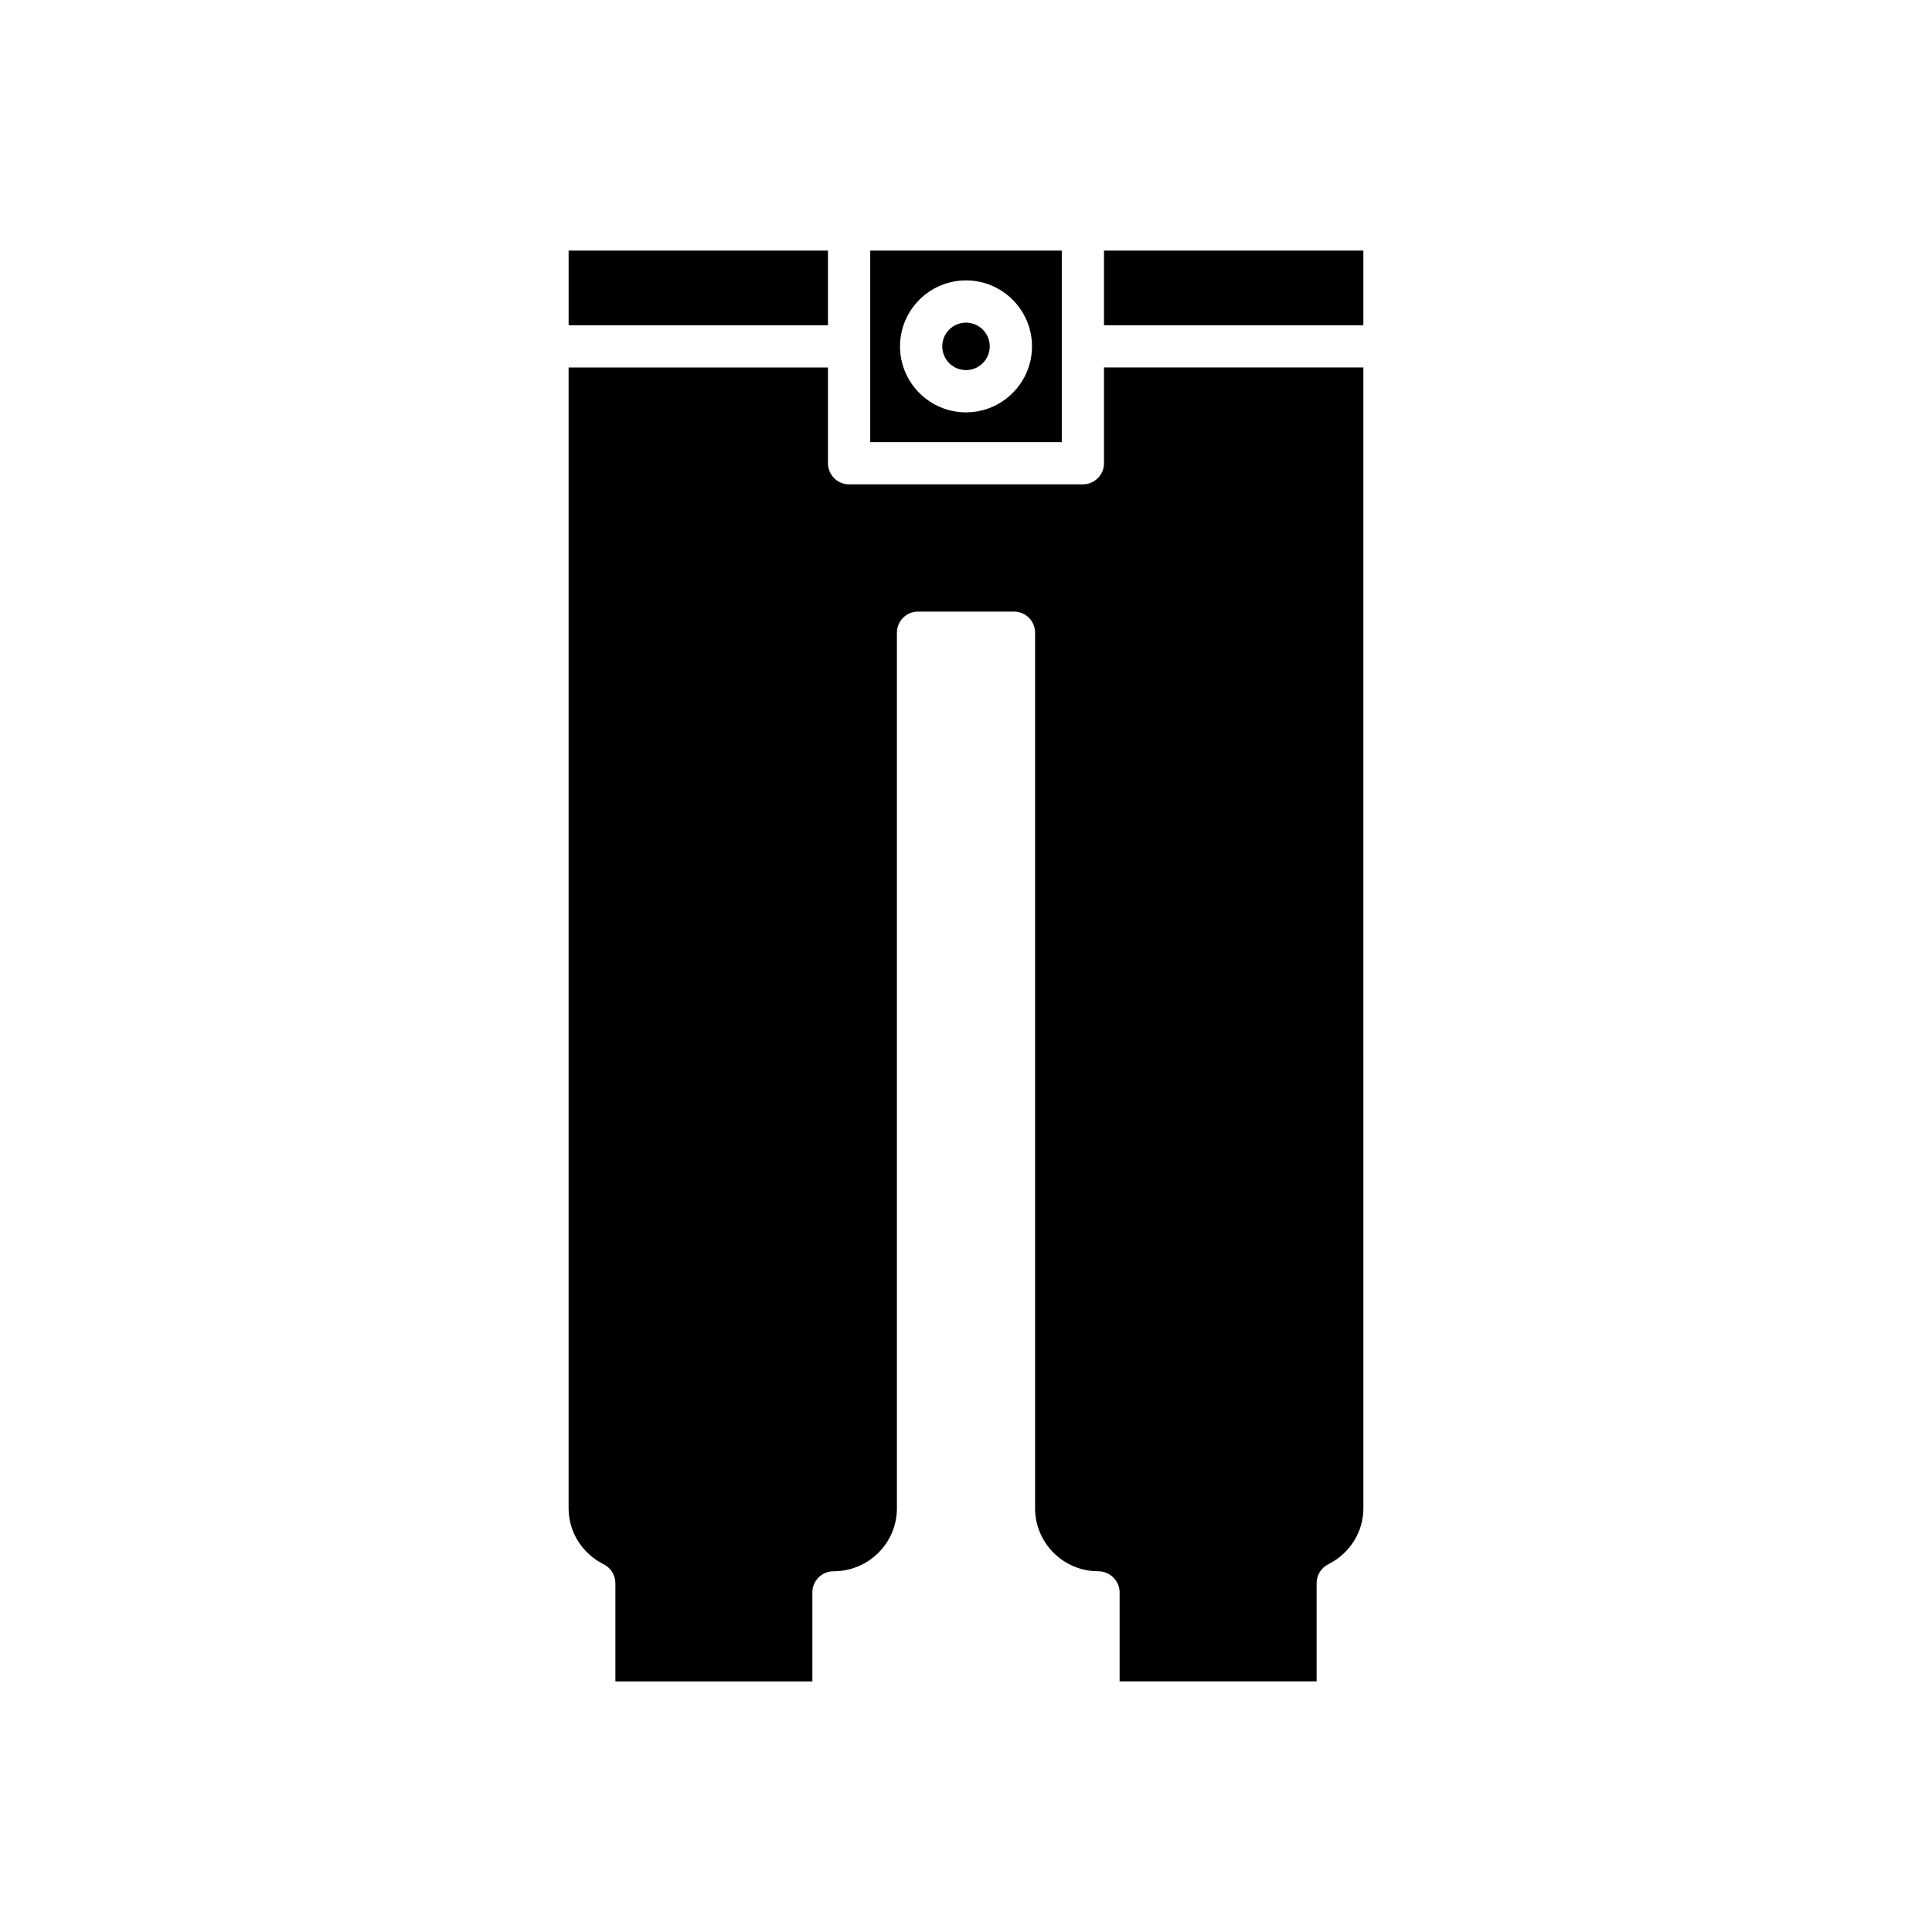 <?xml version="1.0" encoding="UTF-8"?>
<!-- Uploaded to: ICON Repo, www.iconrepo.com, Generator: ICON Repo Mixer Tools -->
<svg fill="#000000" width="800px" height="800px" version="1.1" viewBox="144 144 512 512" xmlns="http://www.w3.org/2000/svg">
 <g>
  <path d="m436.57 210.41h68.734v19.785h-68.734z"/>
  <path d="m294.69 210.41h68.734v19.785h-68.734z"/>
  <path d="m363.42 266.77v-25.383h-68.734v302.32c0 6.277 3.57 11.973 9.316 14.859 1.891 0.949 3.082 2.887 3.082 5.004v26.016h52.203v-23.582c0-3.09 2.504-5.598 5.598-5.598 9.316 0 16.805-7.488 16.805-16.699v-232.03c0-3.09 2.504-5.598 5.598-5.598h25.422c3.094 0 5.598 2.508 5.598 5.598v232.02c0 9.207 7.488 16.699 16.695 16.699 3.094 0 5.707 2.508 5.707 5.598v23.582h52.203v-26.016c0-2.117 1.191-4.055 3.082-5.004 5.746-2.887 9.316-8.578 9.316-14.859l-0.004-302.32h-68.734v25.383c0 3.09-2.504 5.598-5.598 5.598h-61.957c-3.094 0-5.598-2.508-5.598-5.598z"/>
  <path d="m406.29 235.79c0 3.473-2.816 6.293-6.289 6.293-3.477 0-6.293-2.82-6.293-6.293 0-3.473 2.816-6.289 6.293-6.289 3.473 0 6.289 2.816 6.289 6.289"/>
  <path d="m374.62 210.41v50.762h50.762v-50.762zm25.383 42.867c-9.645 0-17.488-7.844-17.488-17.484s7.844-17.484 17.488-17.484 17.488 7.844 17.488 17.484-7.848 17.484-17.488 17.484z"/>
 </g>
</svg>